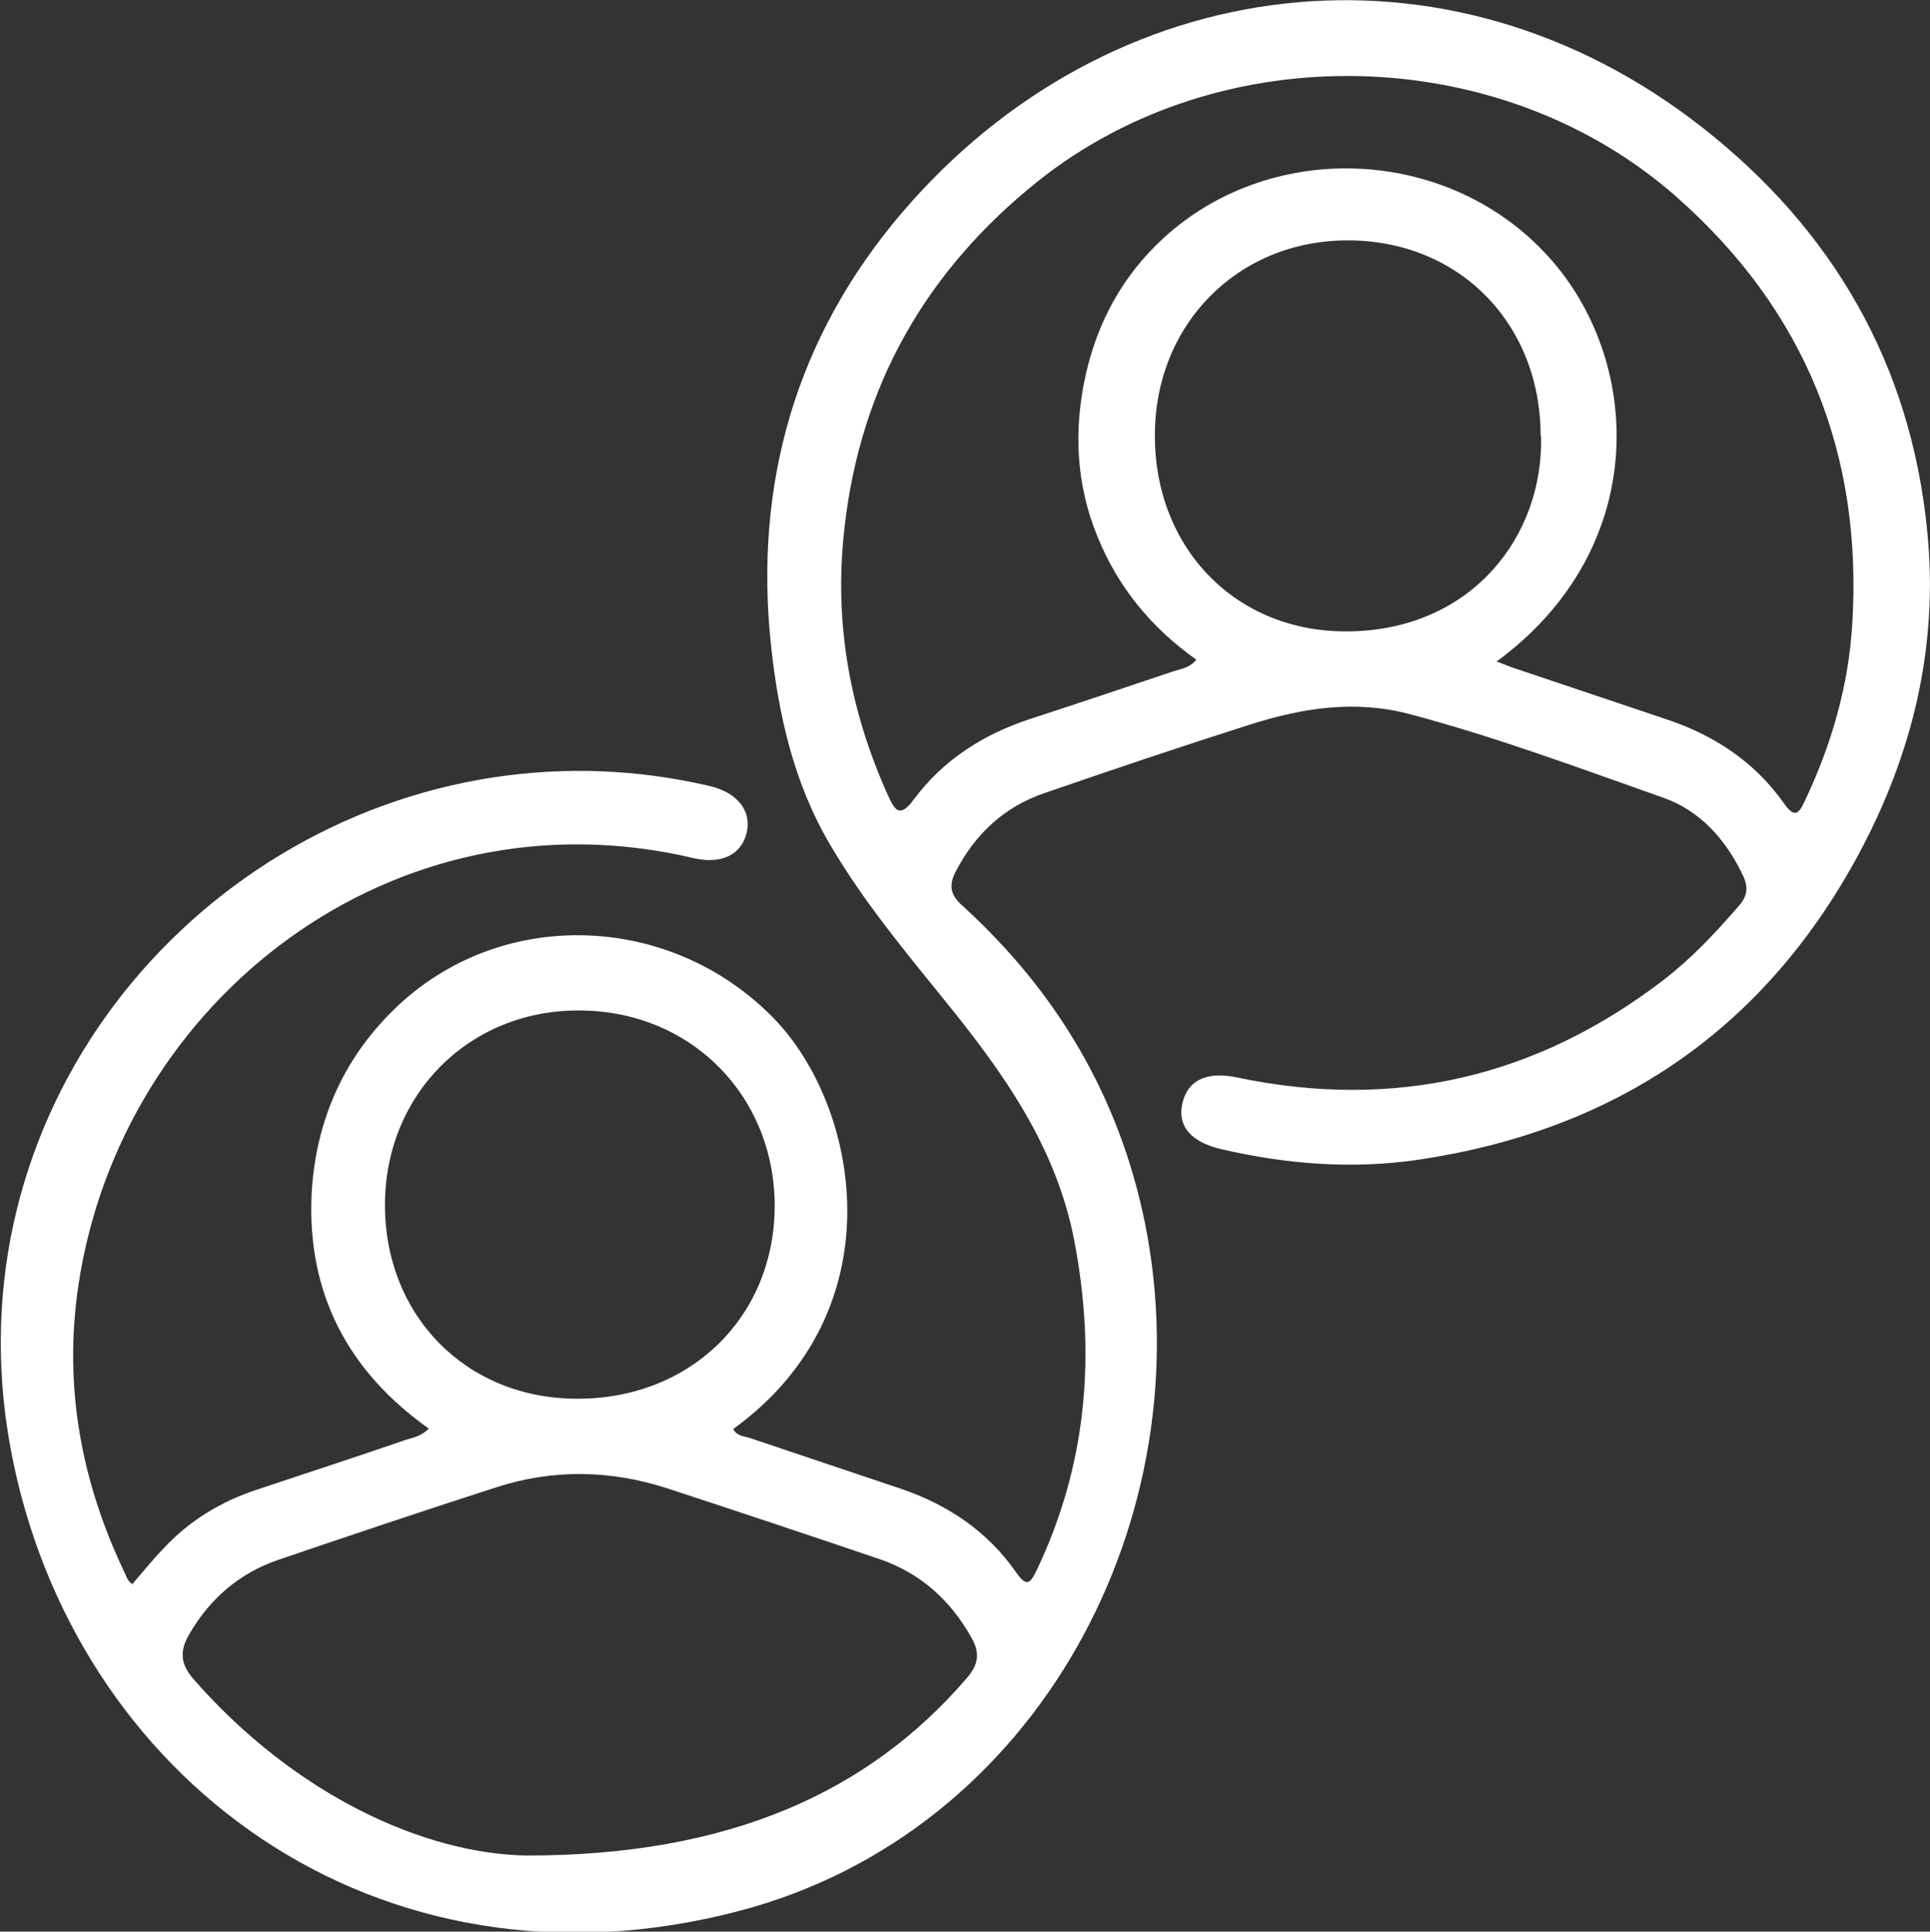 <svg xmlns="http://www.w3.org/2000/svg" id="Capa_2" data-name="Capa 2" viewBox="0 0 48.43 48.46"><rect x="0" y="0" width="48.43" height="48.46" fill="#333333" stroke="none"/><defs><style>      .cls-1 {        fill: #fff;      }    </style></defs><g id="Capa_1-2" data-name="Capa 1"><path class="cls-1" d="M3.33,39.73c.25-.29.5-.6.77-.88.65-.7,1.44-1.18,2.35-1.48,1.23-.41,2.46-.81,3.68-1.23.2-.07.42-.09.63-.3-2.03-1.44-3.06-3.4-2.94-5.89.1-1.86.83-3.49,2.22-4.77,2.65-2.43,6.8-2.25,9.35.34,2.18,2.21,3.14,7.34-.99,10.33.08.17.26.18.4.22,1.26.42,2.52.85,3.78,1.27,1.19.4,2.2,1.07,2.92,2.11.26.37.35.28.51-.05,1.27-2.66,1.5-5.43.94-8.31-.46-2.35-1.79-4.2-3.25-6-1.02-1.26-2.05-2.5-2.87-3.9-.91-1.54-1.29-3.24-1.48-4.97-.44-4.08.62-7.76,3.28-10.88,5.2-6.09,13.65-7.19,20.09-2.14,3.28,2.57,5.23,5.95,5.64,10.12.29,2.87-.36,5.58-1.72,8.11-2.38,4.41-6.09,6.92-11.02,7.66-1.67.25-3.33.12-4.97-.26-.77-.18-1.11-.58-.98-1.15.13-.58.61-.81,1.37-.65,3.95.83,7.52,0,10.71-2.45.7-.54,1.3-1.18,1.88-1.85.22-.25.25-.47.1-.78-.43-.9-1.08-1.62-2-1.94-2.1-.74-4.19-1.52-6.34-2.09-1.38-.37-2.71-.16-4.03.26-1.73.55-3.45,1.13-5.16,1.72-.99.34-1.72,1.01-2.21,1.95-.19.36-.15.6.17.88,2.37,2.16,3.93,4.8,4.57,7.95,1.49,7.37-2.67,15.29-10.18,17.26-9.1,2.39-16.74-3.34-18.28-11.58-1.57-8.41,4.45-15.7,12.13-16.86,1.81-.27,3.62-.2,5.41.22.69.16,1.05.62.93,1.16-.13.56-.63.81-1.33.65-7.56-1.79-14.37,3.58-15.44,10.7-.38,2.53.06,4.93,1.16,7.23.05.11.08.24.24.3ZM37.57,16.6c.19.07.32.13.45.17,1.26.42,2.52.85,3.78,1.27,1.21.4,2.23,1.07,2.97,2.12.26.37.37.26.52-.07.67-1.41,1.1-2.9,1.19-4.45.26-4.27-1.19-7.86-4.41-10.7-4.41-3.89-11.43-4.06-16.03-.39-2.8,2.24-4.45,5.12-4.85,8.7-.27,2.35.13,4.58,1.1,6.72.17.38.3.54.63.1.74-1,1.74-1.64,2.92-2.03,1.2-.39,2.39-.79,3.58-1.19.2-.07.42-.08.6-.3-1.13-.8-1.97-1.82-2.49-3.11-.53-1.31-.59-2.65-.29-4.02.3-1.35.94-2.52,1.97-3.46,2.76-2.52,7.29-2.28,9.77.62,2.24,2.62,2.4,7.21-1.43,10.02ZM13.19,46.55c5.12.01,8.62-1.6,11.07-4.45.29-.34.34-.62.12-1.01-.53-.95-1.29-1.63-2.32-1.98-1.77-.6-3.54-1.19-5.31-1.77-1.42-.46-2.86-.49-4.29-.03-1.83.59-3.65,1.2-5.47,1.82-.97.33-1.71.96-2.23,1.85-.25.42-.25.75.1,1.15,2.57,2.93,5.8,4.37,8.33,4.42ZM9.66,30.21c-.01,2.79,2.03,4.87,4.8,4.88,2.85.02,4.97-2.04,4.98-4.83,0-2.79-2.13-4.92-4.93-4.91-2.75,0-4.84,2.11-4.85,4.86ZM38.66,10.94c0-2.83-2.05-4.91-4.84-4.91-2.76,0-4.85,2.11-4.84,4.91,0,2.81,2.03,4.93,4.85,4.9,3.1-.03,4.91-2.39,4.84-4.91Z"></path></g></svg>